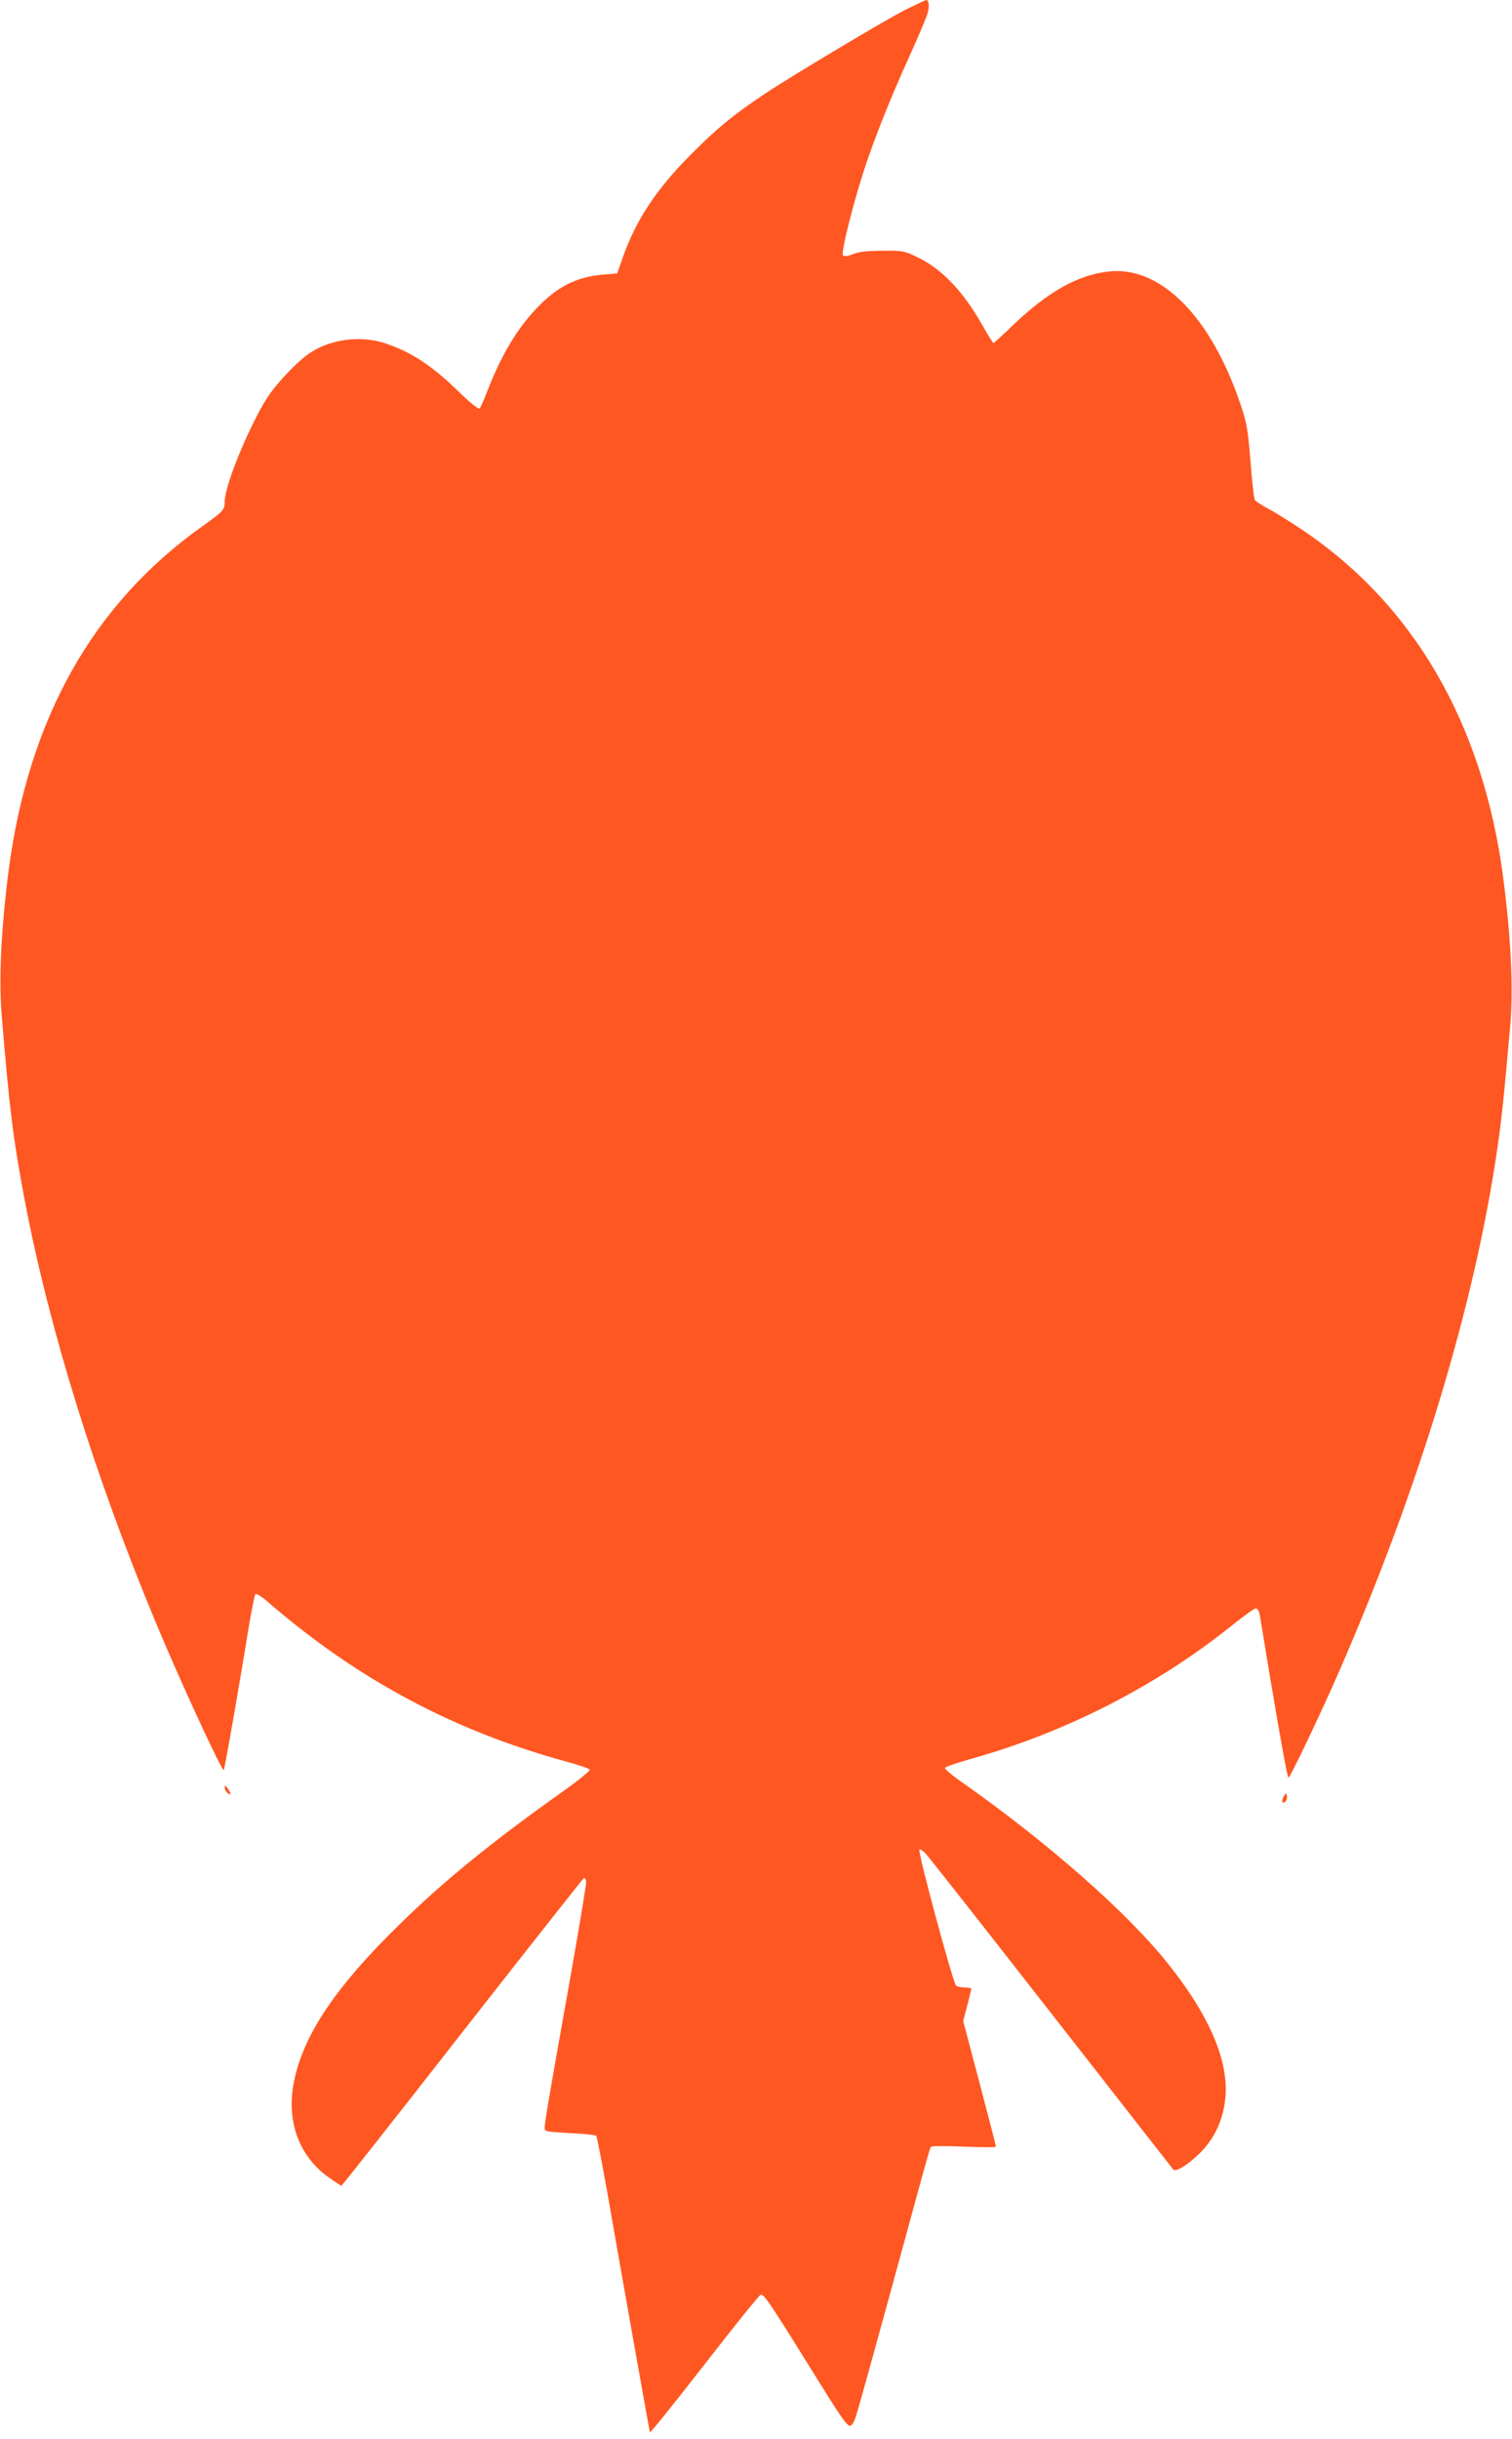<?xml version="1.0" standalone="no"?>
<!DOCTYPE svg PUBLIC "-//W3C//DTD SVG 20010904//EN"
 "http://www.w3.org/TR/2001/REC-SVG-20010904/DTD/svg10.dtd">
<svg version="1.0" xmlns="http://www.w3.org/2000/svg"
 width="794pt" height="1280pt" viewBox="0 0 794 1280"
 preserveAspectRatio="xMidYMid meet">
<g transform="translate(0,1280) scale(0.1,-0.1)"
fill="#ff5722" stroke="none">
<path d="M4755 12749 c-110 -56 -597 -347 -740 -442 -164 -110 -249 -179 -385
-316 -184 -184 -291 -346 -361 -546 l-28 -80 -74 -6 c-142 -12 -245 -65 -356
-184 -101 -109 -180 -242 -251 -425 -18 -47 -37 -89 -41 -94 -5 -5 -49 29
-102 81 -151 147 -257 216 -396 262 -126 41 -281 22 -390 -49 -61 -38 -173
-155 -225 -233 -93 -142 -226 -463 -226 -548 0 -45 -7 -52 -115 -129 -577
-409 -915 -1010 -1020 -1810 -39 -306 -52 -565 -36 -759 40 -488 61 -655 122
-976 129 -675 368 -1443 686 -2207 121 -292 349 -786 358 -777 5 5 86 468 130
744 16 94 32 174 36 179 5 5 33 -12 65 -40 468 -405 976 -677 1563 -837 69
-19 126 -38 128 -44 2 -6 -58 -55 -134 -109 -381 -270 -635 -477 -866 -704
-335 -327 -504 -579 -553 -823 -42 -206 25 -391 180 -502 35 -25 66 -45 69
-45 3 0 288 361 633 803 345 441 633 805 638 809 7 5 12 -2 14 -15 2 -13 -38
-250 -87 -527 -108 -604 -131 -741 -131 -767 0 -19 9 -20 132 -27 73 -3 135
-10 139 -14 4 -4 30 -140 59 -302 90 -515 220 -1245 223 -1254 2 -5 130 155
286 355 155 200 288 365 296 367 16 4 47 -41 250 -368 175 -282 201 -320 220
-320 8 0 20 21 29 47 20 63 137 488 276 997 61 225 113 413 117 419 3 6 70 6
174 2 93 -4 169 -4 169 0 0 5 -39 155 -86 334 l-86 325 21 80 c12 45 21 84 21
89 0 4 -15 7 -32 7 -18 0 -39 4 -47 9 -15 10 -202 700 -193 715 2 4 17 -5 32
-20 15 -16 312 -393 660 -839 348 -445 636 -814 641 -820 14 -15 75 23 140 86
72 72 116 160 131 267 29 195 -70 439 -292 719 -215 273 -640 646 -1098 967
-46 32 -81 63 -80 68 2 6 58 25 123 44 500 137 985 384 1383 703 62 50 120 91
127 91 8 0 16 -14 20 -32 3 -18 28 -168 55 -333 58 -345 90 -518 96 -524 6 -6
170 337 268 562 421 965 712 1928 830 2747 23 161 32 246 67 642 16 186 4 453
-36 763 -105 818 -475 1453 -1077 1848 -62 41 -137 87 -166 102 -29 16 -56 33
-61 39 -6 6 -16 97 -24 202 -14 170 -19 203 -51 297 -155 465 -422 734 -696
702 -162 -19 -317 -106 -501 -282 -53 -51 -99 -93 -102 -93 -3 0 -29 42 -58
93 -101 178 -212 295 -339 356 -72 35 -79 36 -185 35 -78 0 -123 -5 -154 -17
-27 -11 -48 -14 -54 -8 -12 12 49 259 109 444 58 177 139 380 242 607 44 96
85 194 92 217 12 40 9 73 -7 73 -4 -1 -53 -24 -108 -51z"/>
<path d="M1180 3419 c0 -9 7 -22 15 -29 19 -16 19 0 0 26 -12 16 -14 16 -15 3z"/>
<path d="M6741 3372 c-14 -26 -7 -42 10 -25 6 6 9 19 7 29 -3 17 -5 17 -17 -4z"/>
</g>
</svg>
